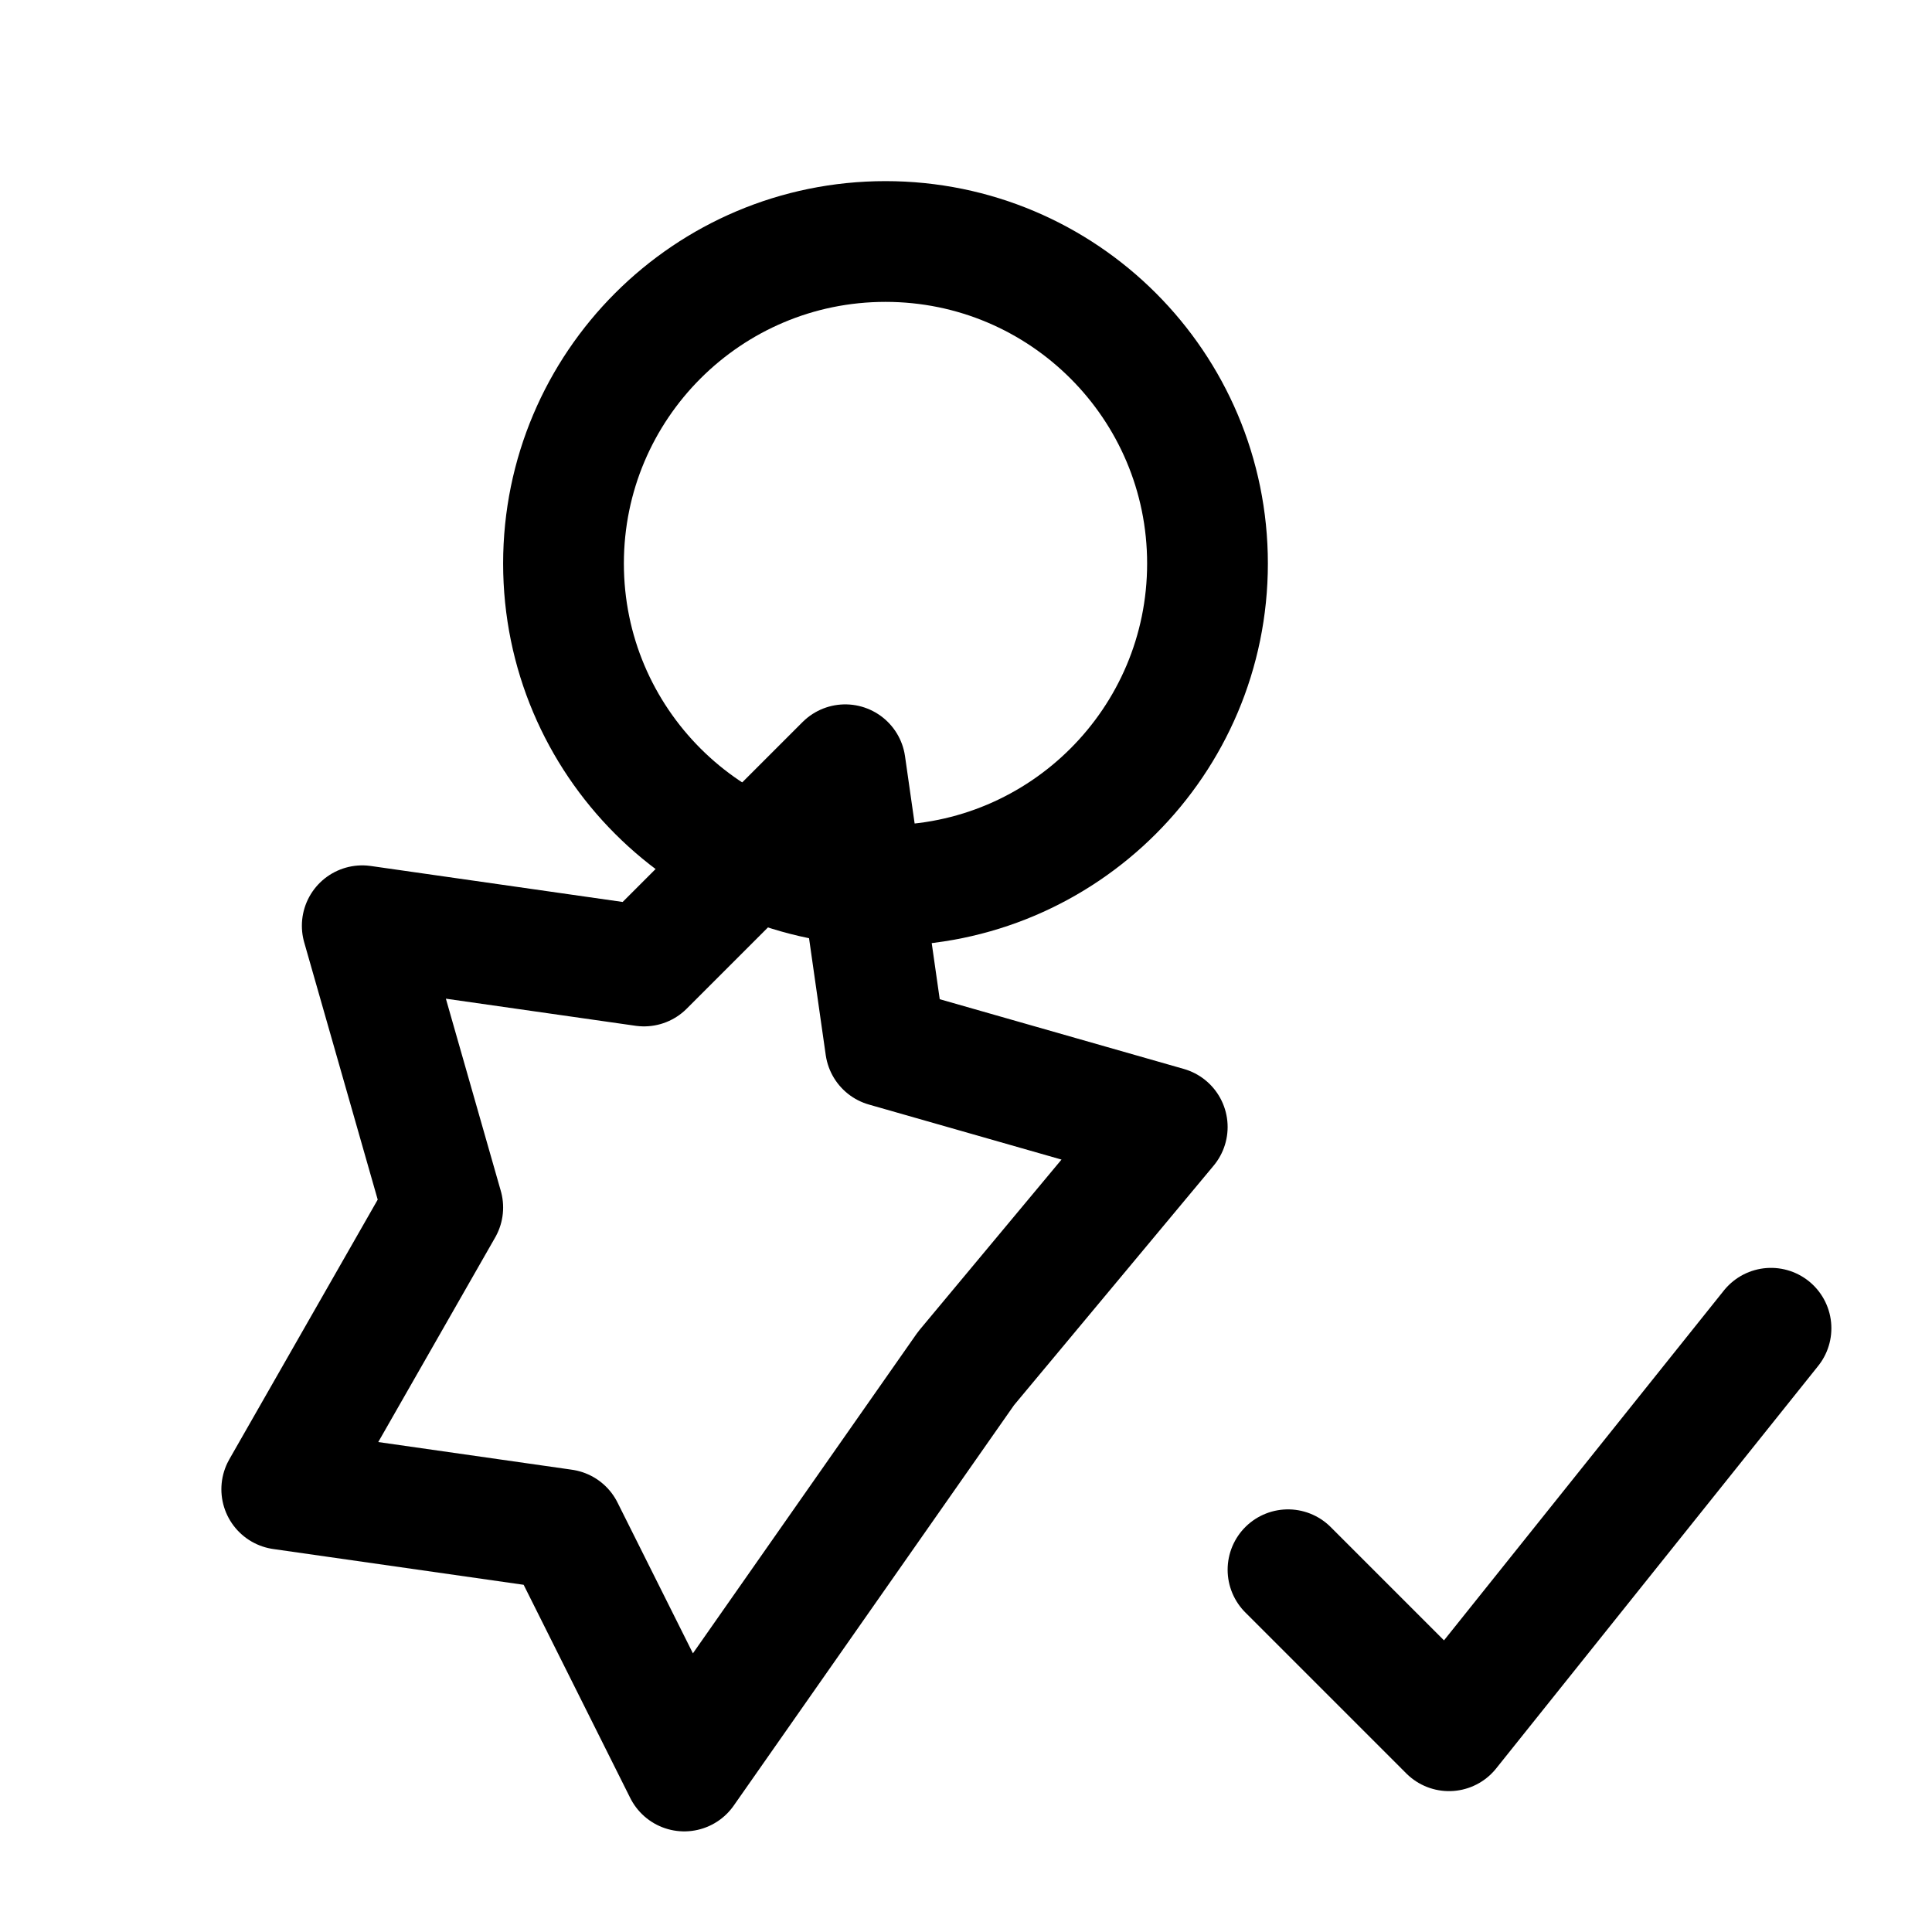 <?xml version="1.0" encoding="utf-8"?>
<svg width="800px" height="800px" viewBox="0 0 24 24" fill="none" xmlns="http://www.w3.org/2000/svg">
<path d="M12 17L8.5 22L7 19L3.5 18.5L5.5 15L4.5 11.5L8 12L10.5 9.5L11 13L14.5 14L12 17Z" stroke="#000000" stroke-width="1.5" stroke-linecap="round" stroke-linejoin="round"/>
<path d="M16 19.5L18 21.5L22 16.5" stroke="#000000" stroke-width="1.5" stroke-linecap="round" stroke-linejoin="round"/>
<path d="M15 7C15 9.209 13.209 11 11 11C8.791 11 7 9.209 7 7C7 4.791 8.791 3 11 3C13.209 3 15 4.791 15 7Z" stroke="#000000" stroke-width="1.5" stroke-linecap="round" stroke-linejoin="round"/>
</svg> 